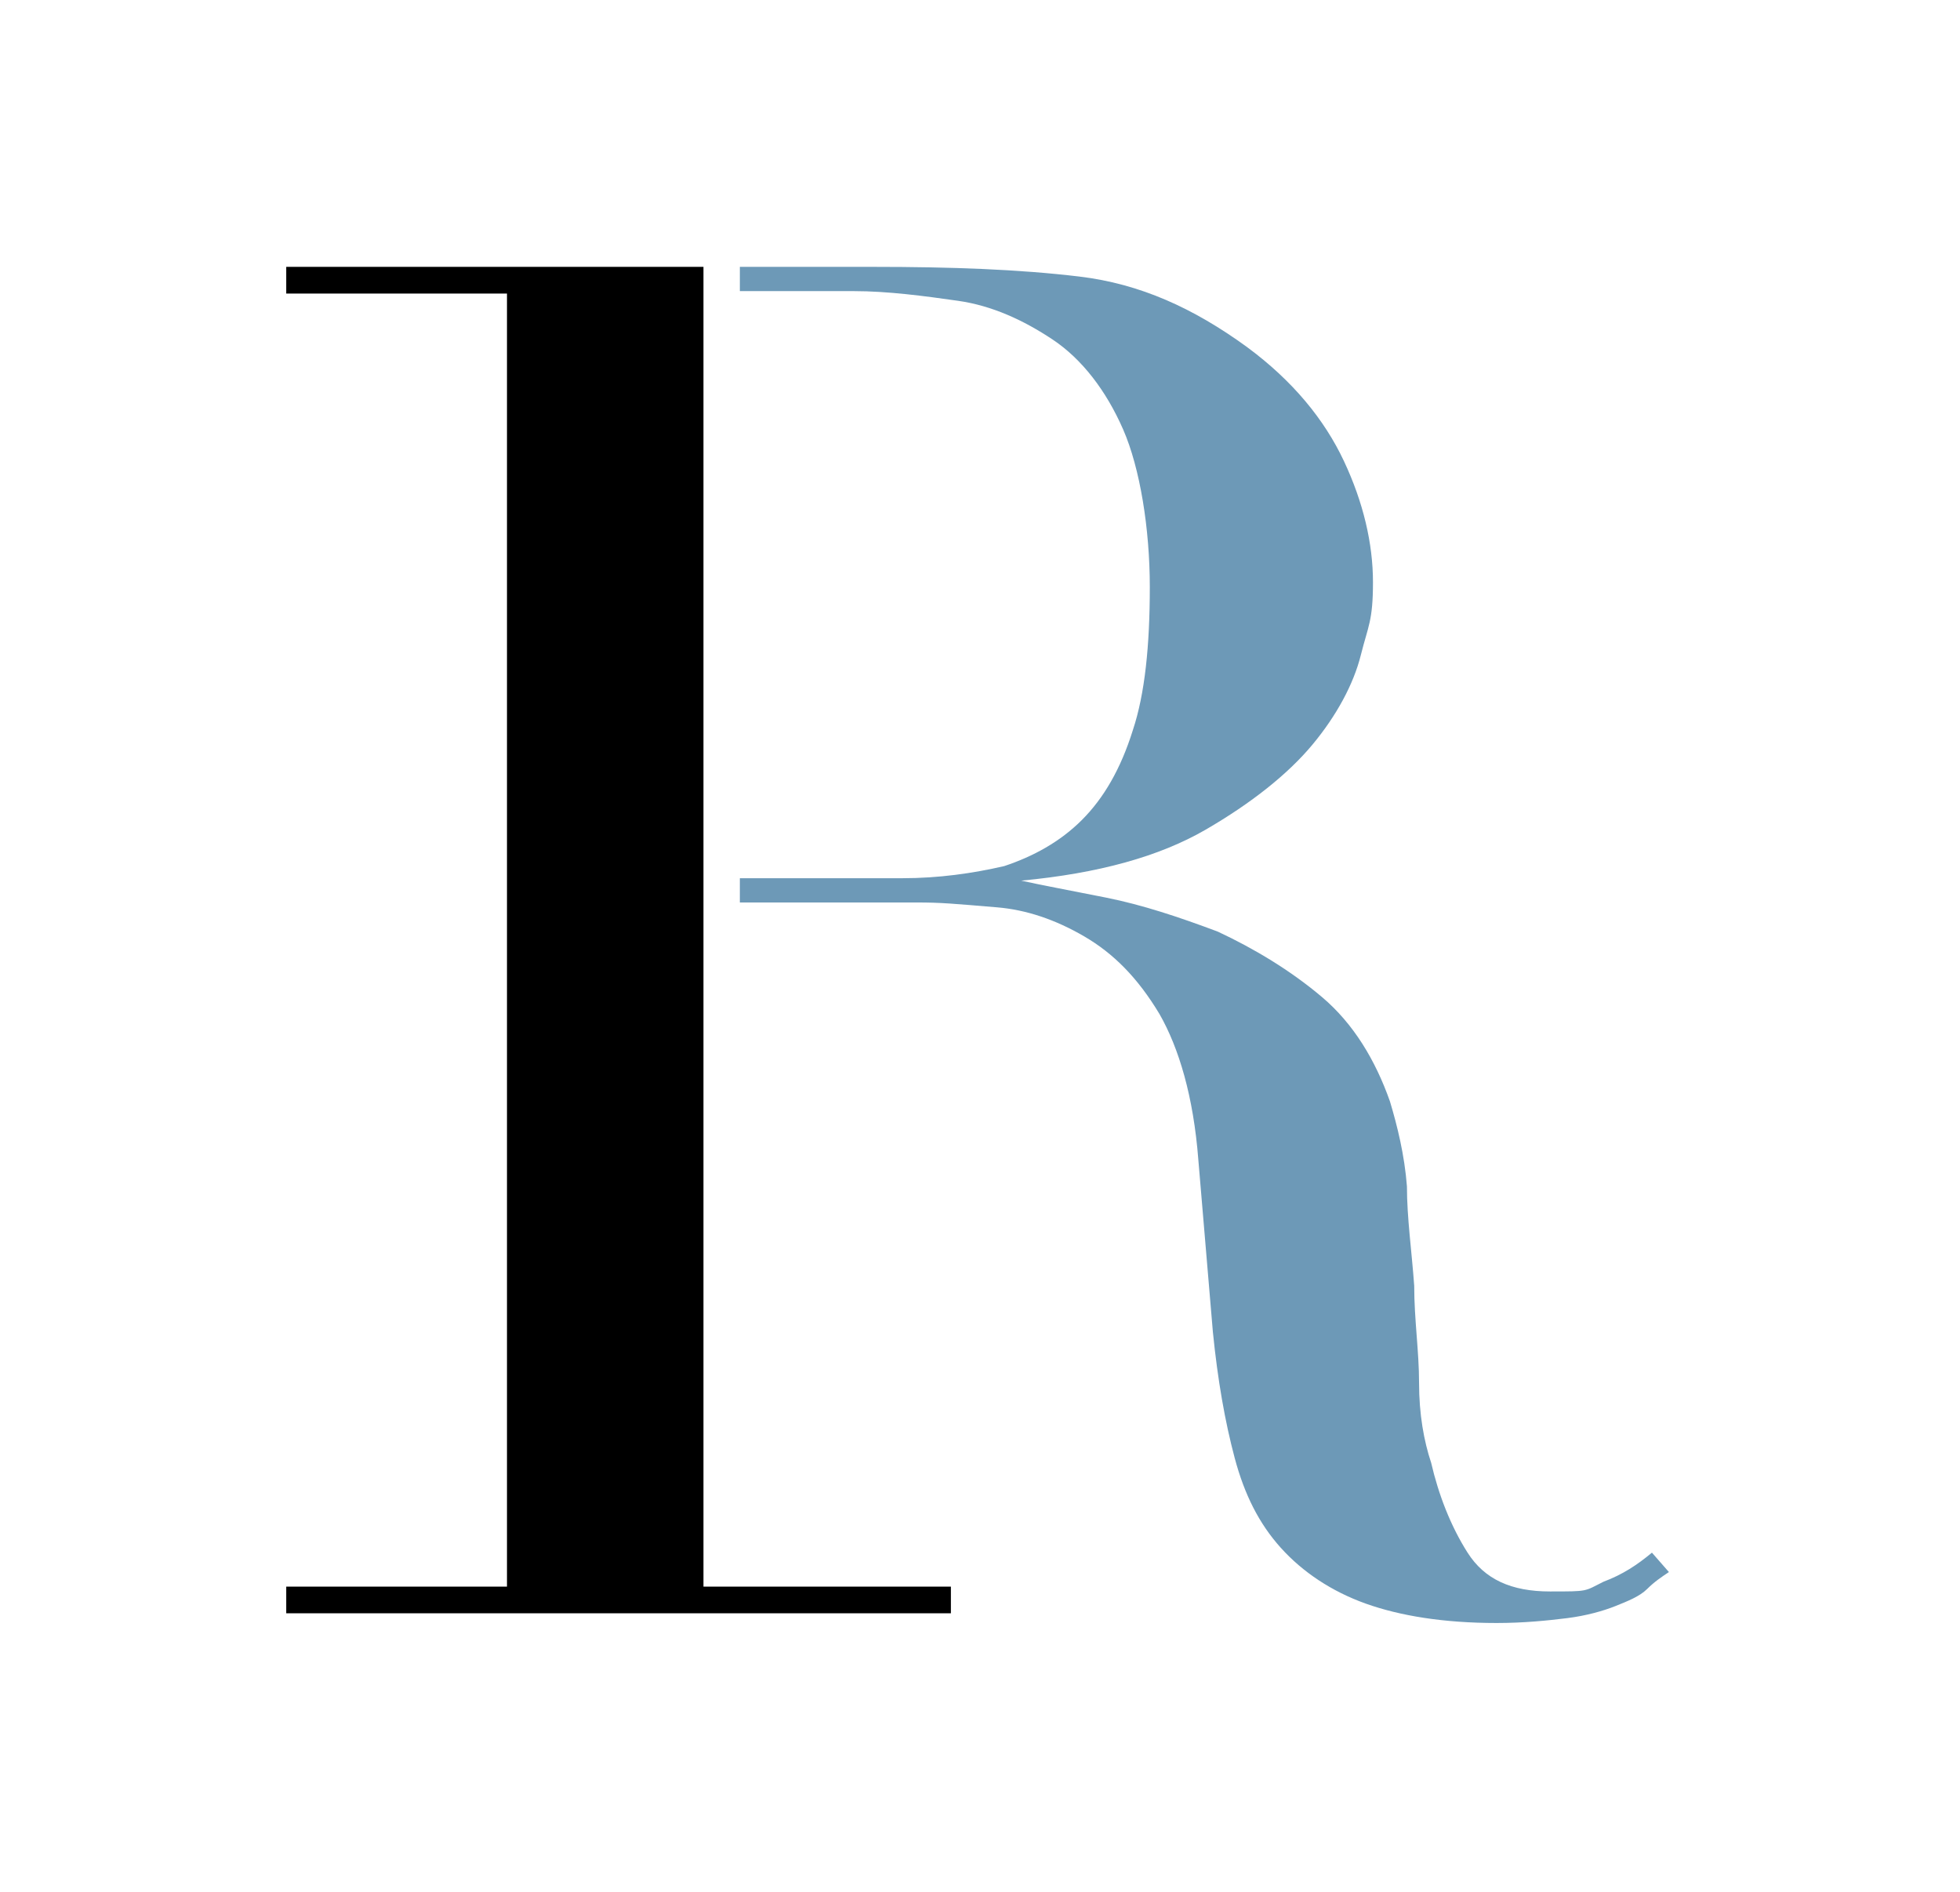 <?xml version="1.0" encoding="UTF-8"?>
<svg data-bbox="11.8 11 57 55.9" viewBox="0 0 80.8 78" xmlns="http://www.w3.org/2000/svg" data-type="color">
    <g>
        <path d="M36 11c3.2 0 6 .1 8.5.4s4.7 1.3 6.9 2.9c1.9 1.4 3.2 3 4 4.7s1.2 3.4 1.2 5-.2 1.8-.5 3-1 2.5-2 3.7-2.5 2.4-4.4 3.5-4.4 1.8-7.6 2.1c.9.2 2 .4 3.5.7s3 .8 4.6 1.4c1.5.7 3 1.6 4.3 2.7s2.2 2.6 2.8 4.3c.3 1 .6 2.2.7 3.5 0 1.3.2 2.7.3 4.1 0 1.4.2 2.7.2 4s.2 2.4.5 3.3c.3 1.3.8 2.6 1.5 3.7s1.8 1.6 3.4 1.6 1.4 0 2.2-.4c.8-.3 1.4-.7 2-1.2l.7.8c-.3.2-.6.4-.9.7s-.8.5-1.3.7-1.2.4-2 .5-1.8.2-2.9.2c-2.2 0-4-.3-5.4-.8s-2.6-1.3-3.5-2.3-1.5-2.2-1.9-3.7-.7-3.2-.9-5.2l-.6-7.1c-.2-2.6-.8-4.6-1.6-6-.9-1.5-1.9-2.5-3.1-3.2q-1.8-1.05-3.6-1.2c-1.8-.15-2.3-.2-3.3-.2h-7.3v-1h6.7c1.5 0 2.9-.2 4.2-.5 1.2-.4 2.3-1 3.2-1.9s1.6-2.1 2.1-3.7c.5-1.5.7-3.5.7-5.9s-.4-4.9-1.1-6.5-1.7-2.9-2.9-3.7-2.5-1.4-3.9-1.6-2.9-.4-4.3-.4h-4.7v-1z" fill="#6d99b7" data-color="1"/>
        <path d="M11.8 65.4h9.1V12.1h-9.1V11H29v54.4h10.2v1.1H11.8z" fill="#000000" data-color="2"/>
    </g>
</svg>
